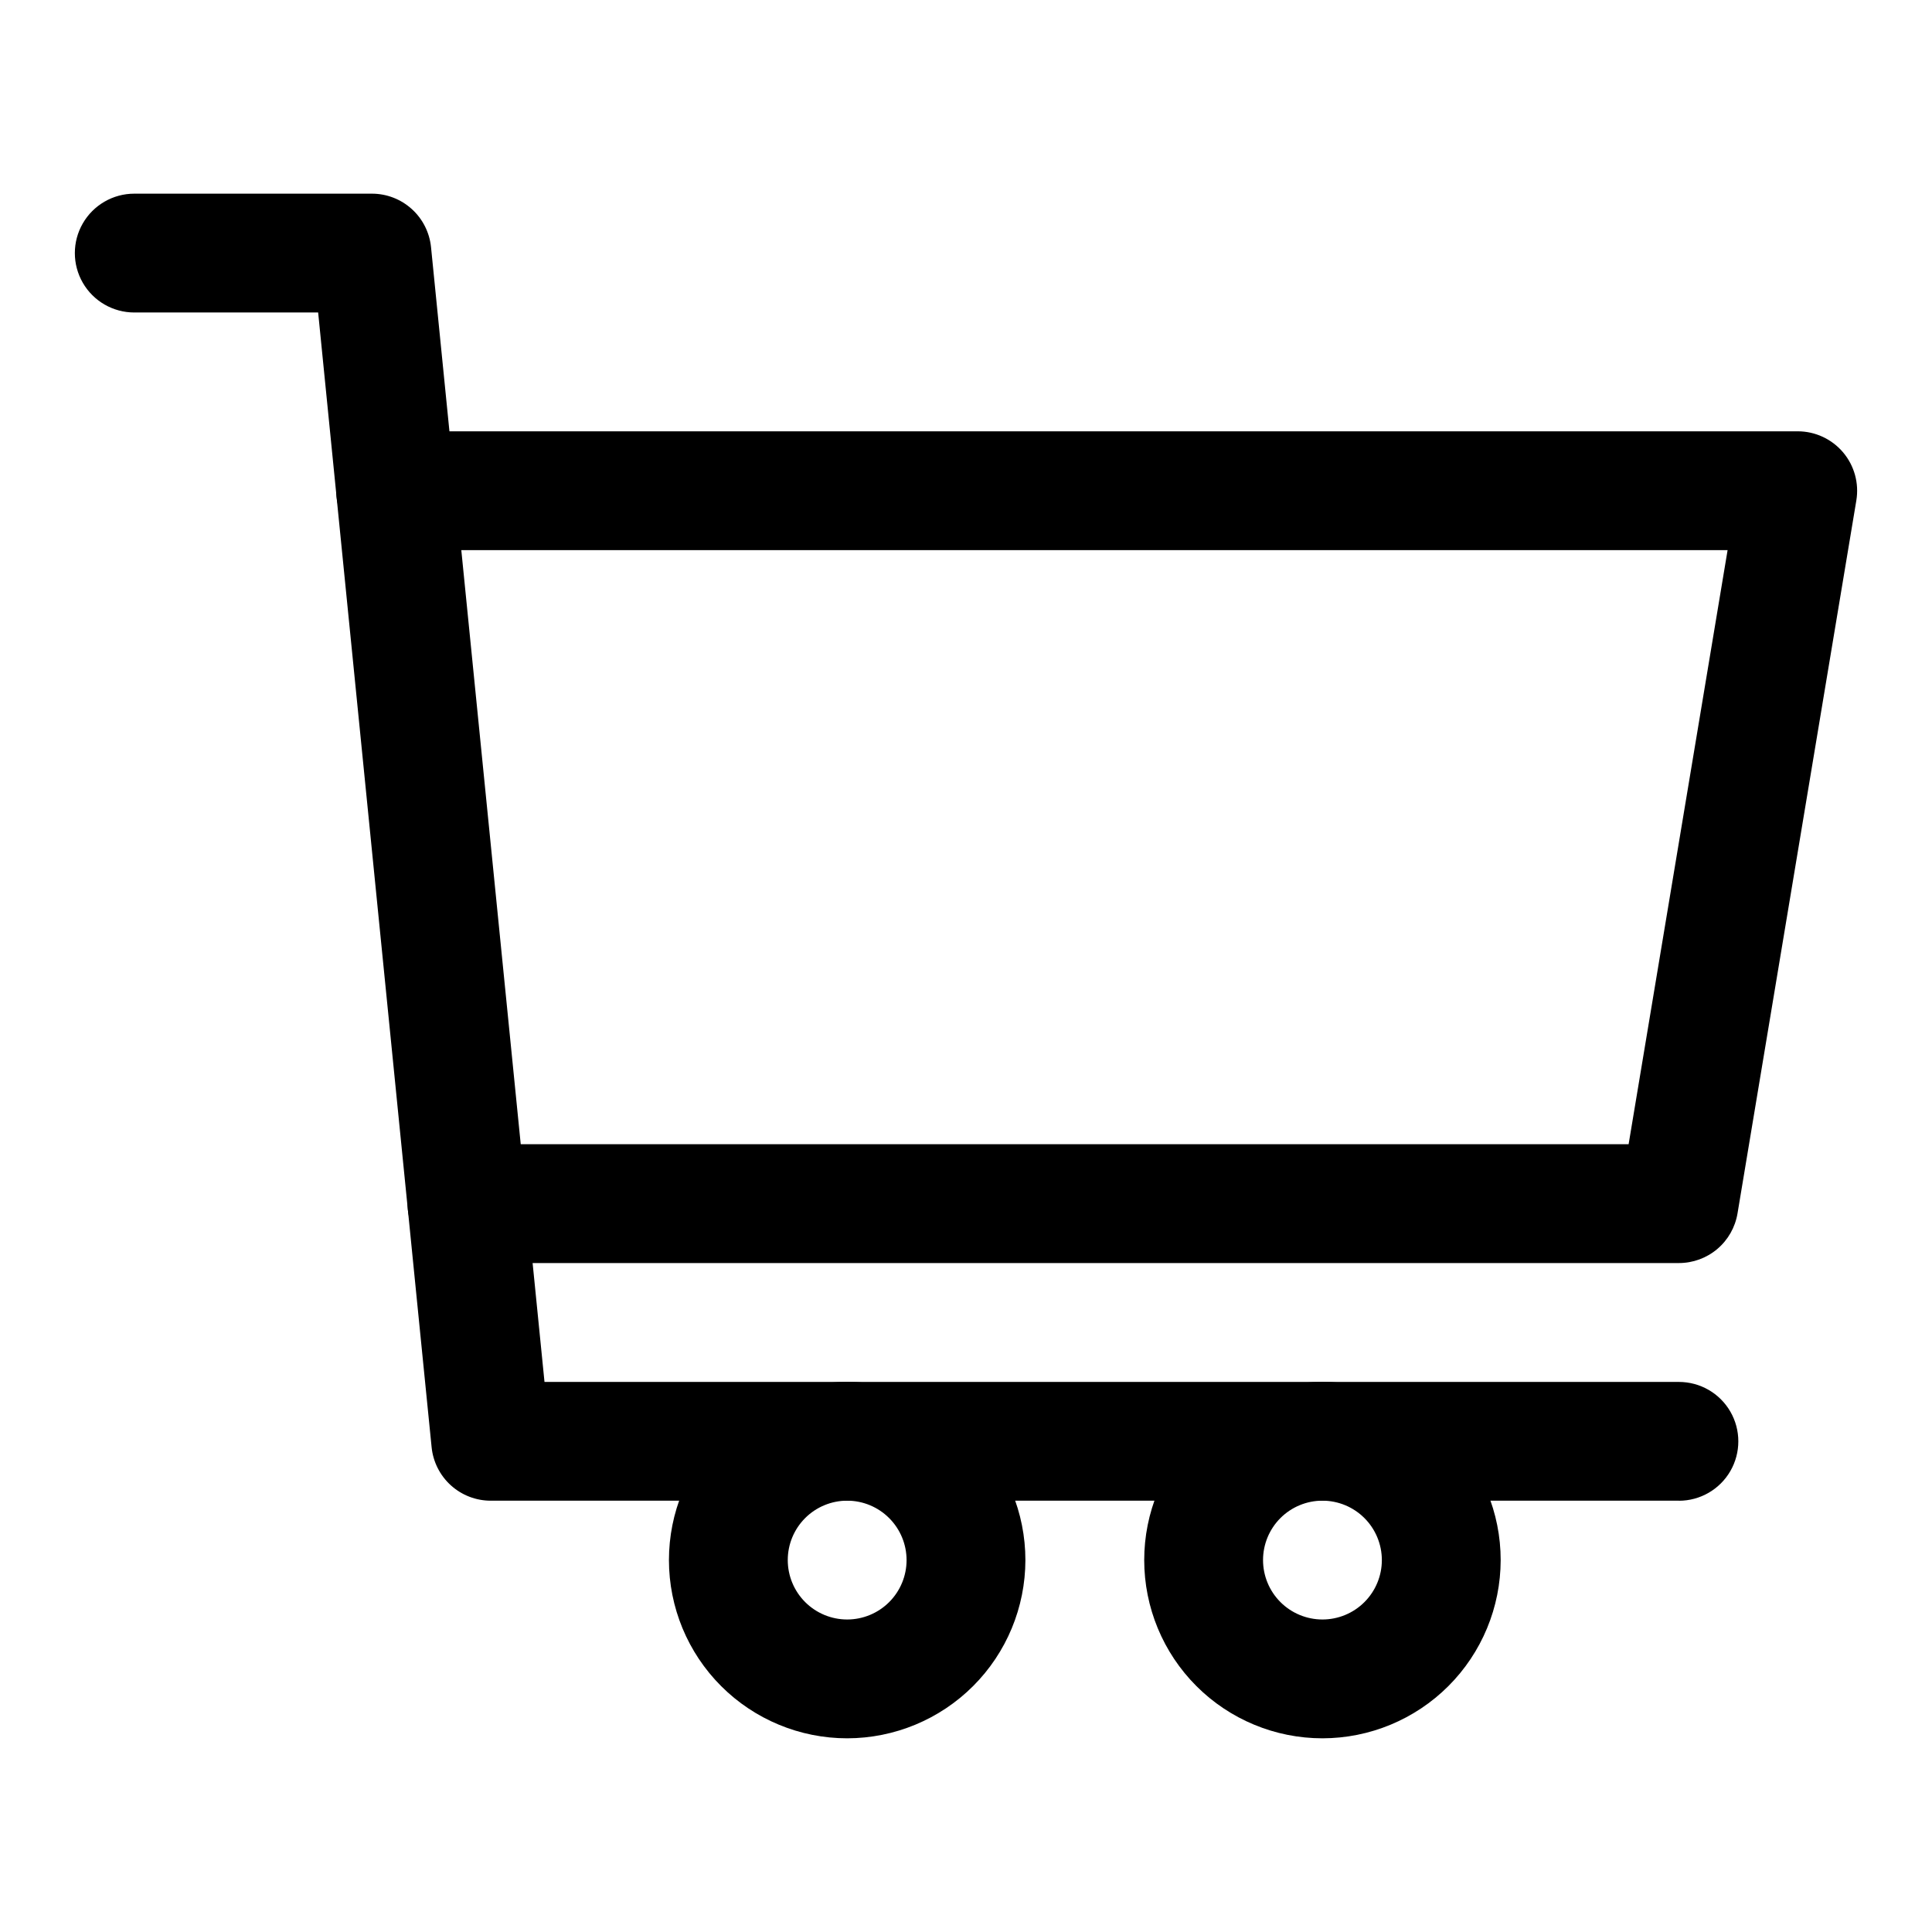 <?xml version="1.0" encoding="UTF-8"?>
<!-- Uploaded to: ICON Repo, www.svgrepo.com, Generator: ICON Repo Mixer Tools -->
<svg fill="#000000" width="800px" height="800px" version="1.1" viewBox="144 144 512 512" xmlns="http://www.w3.org/2000/svg">
 <g>
  <path d="m368.51 604.67c-12.527 0-24.543-4.977-33.398-13.836-8.859-8.855-13.836-20.871-13.836-33.398 0-12.523 4.977-24.539 13.836-33.398 8.855-8.855 20.871-13.832 33.398-13.832 12.527 0 24.539 4.977 33.398 13.832 8.855 8.859 13.832 20.875 13.832 33.398-0.012 12.523-4.992 24.531-13.848 33.383-8.855 8.855-20.863 13.836-33.383 13.852zm0-62.977c-4.176 0-8.18 1.66-11.133 4.609-2.953 2.953-4.613 6.957-4.613 11.133s1.66 8.18 4.613 11.133c2.953 2.953 6.957 4.613 11.133 4.613s8.18-1.66 11.133-4.613c2.953-2.953 4.609-6.957 4.609-11.133-0.004-4.172-1.664-8.176-4.617-11.125-2.949-2.953-6.953-4.613-11.125-4.617z"/>
  <path d="m494.46 604.67c-12.523 0-24.539-4.977-33.395-13.836-8.859-8.855-13.836-20.871-13.836-33.398 0-12.523 4.977-24.539 13.836-33.398 8.855-8.855 20.871-13.832 33.395-13.832 12.527 0 24.543 4.977 33.398 13.832 8.859 8.859 13.836 20.875 13.836 33.398-0.016 12.523-4.996 24.531-13.848 33.383-8.855 8.855-20.863 13.836-33.387 13.852zm0-62.977c-4.172 0-8.18 1.66-11.133 4.609-2.949 2.953-4.609 6.957-4.609 11.133s1.66 8.18 4.609 11.133c2.953 2.953 6.961 4.613 11.133 4.613 4.176 0 8.184-1.66 11.133-4.613 2.953-2.953 4.613-6.957 4.613-11.133-0.004-4.172-1.664-8.176-4.617-11.129-2.949-2.949-6.953-4.609-11.129-4.613z"/>
  <path d="m248.84 289.79c-3.902-0.004-7.664-1.453-10.555-4.07s-4.707-6.219-5.098-10.098l-4.875-48.809h-48.73c-5.625 0-10.824-3-13.637-7.871s-2.812-10.871 0-15.742c2.812-4.871 8.012-7.875 13.637-7.875h62.977c3.902 0 7.668 1.449 10.562 4.07 2.894 2.617 4.715 6.219 5.106 10.102l6.297 62.977c0.418 4.152-0.832 8.305-3.477 11.539-2.641 3.234-6.461 5.285-10.617 5.703-0.547 0.051-1.07 0.074-1.59 0.074z"/>
  <path d="m588.93 541.7h-314.88c-3.902 0-7.668-1.449-10.562-4.066-2.894-2.621-4.715-6.219-5.106-10.105l-6.297-62.977v0.004c-0.516-5.574 1.965-11.004 6.516-14.258 4.555-3.258 10.492-3.852 15.602-1.562 5.106 2.289 8.613 7.117 9.215 12.684l4.879 48.805h300.63c5.625 0 10.824 3 13.637 7.871s2.812 10.875 0 15.746c-2.812 4.871-8.012 7.871-13.637 7.871z"/>
  <path d="m588.93 478.72h-321.18c-3.906 0-7.668-1.449-10.562-4.066-2.894-2.621-4.715-6.219-5.106-10.102l-18.895-188.93c-0.445-4.43 1.004-8.836 3.992-12.137 2.984-3.301 7.227-5.184 11.676-5.184h371.56c4.629 0 9.023 2.039 12.016 5.57 2.988 3.531 4.277 8.203 3.516 12.766l-31.488 188.93c-0.613 3.676-2.508 7.016-5.352 9.426-2.844 2.406-6.453 3.731-10.18 3.727zm-306.93-31.488h293.6l26.23-157.44h-335.58z"/>
 </g>
</svg>